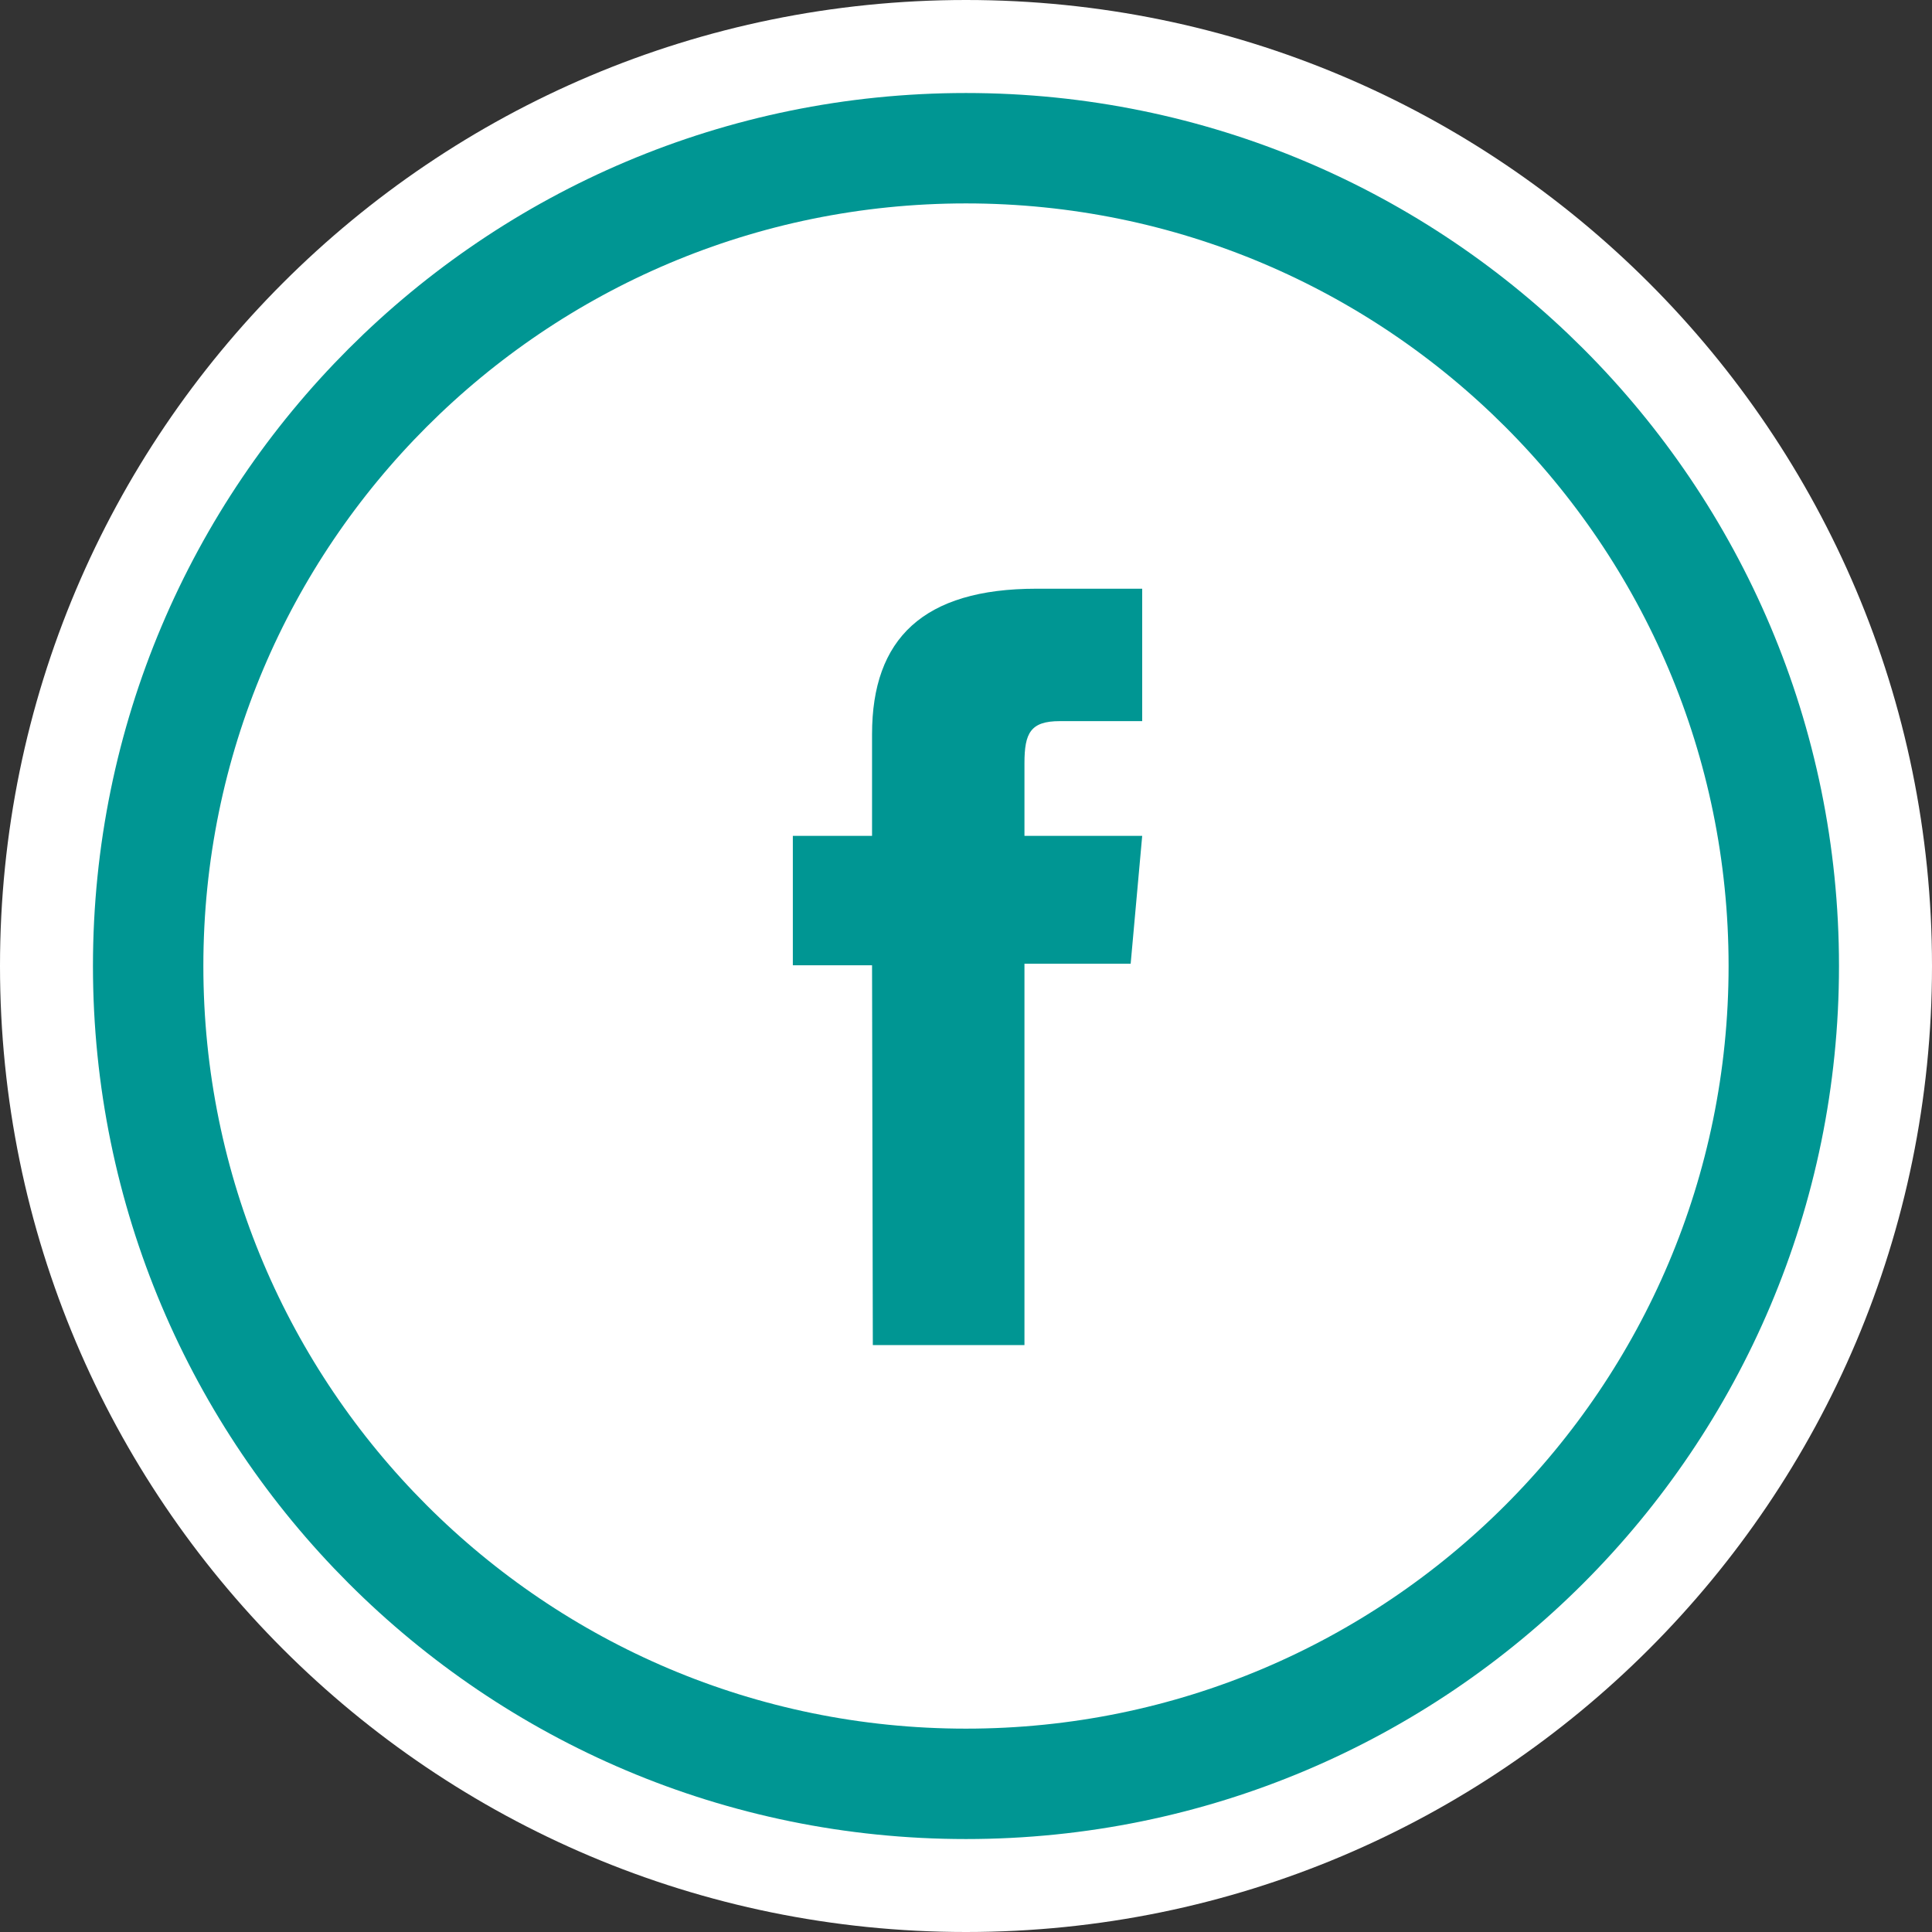 <svg width="35" height="35" viewBox="0 0 35 35" fill="none" xmlns="http://www.w3.org/2000/svg">
<rect x="0" y="0" width="35" height="35" fill="#333333" stroke="none"/>
<path d="M17.5 35C27.165 35 35 27.165 35 17.5C35 7.835 27.165 0 17.5 0C7.835 0 0 7.835 0 17.5C0 27.165 7.835 35 17.5 35Z" fill="white"/>
<path d="M17.499 32.316C25.682 32.316 32.315 25.683 32.315 17.5C32.315 9.318 25.682 2.685 17.499 2.685C9.317 2.685 2.684 9.318 2.684 17.5C2.684 25.683 9.317 32.316 17.499 32.316Z" fill="white" stroke="#009693" stroke-width="2" stroke-miterlimit="10"/>
<path d="M15.812 24.367H18.559V17.459H20.483L20.692 15.142H18.559V13.825C18.559 13.281 18.668 13.064 19.198 13.064H20.692V10.665H18.777C16.726 10.665 15.798 11.57 15.798 13.3V15.142H14.363V17.487H15.798L15.812 24.367Z" fill="#009693"/>
</svg>
